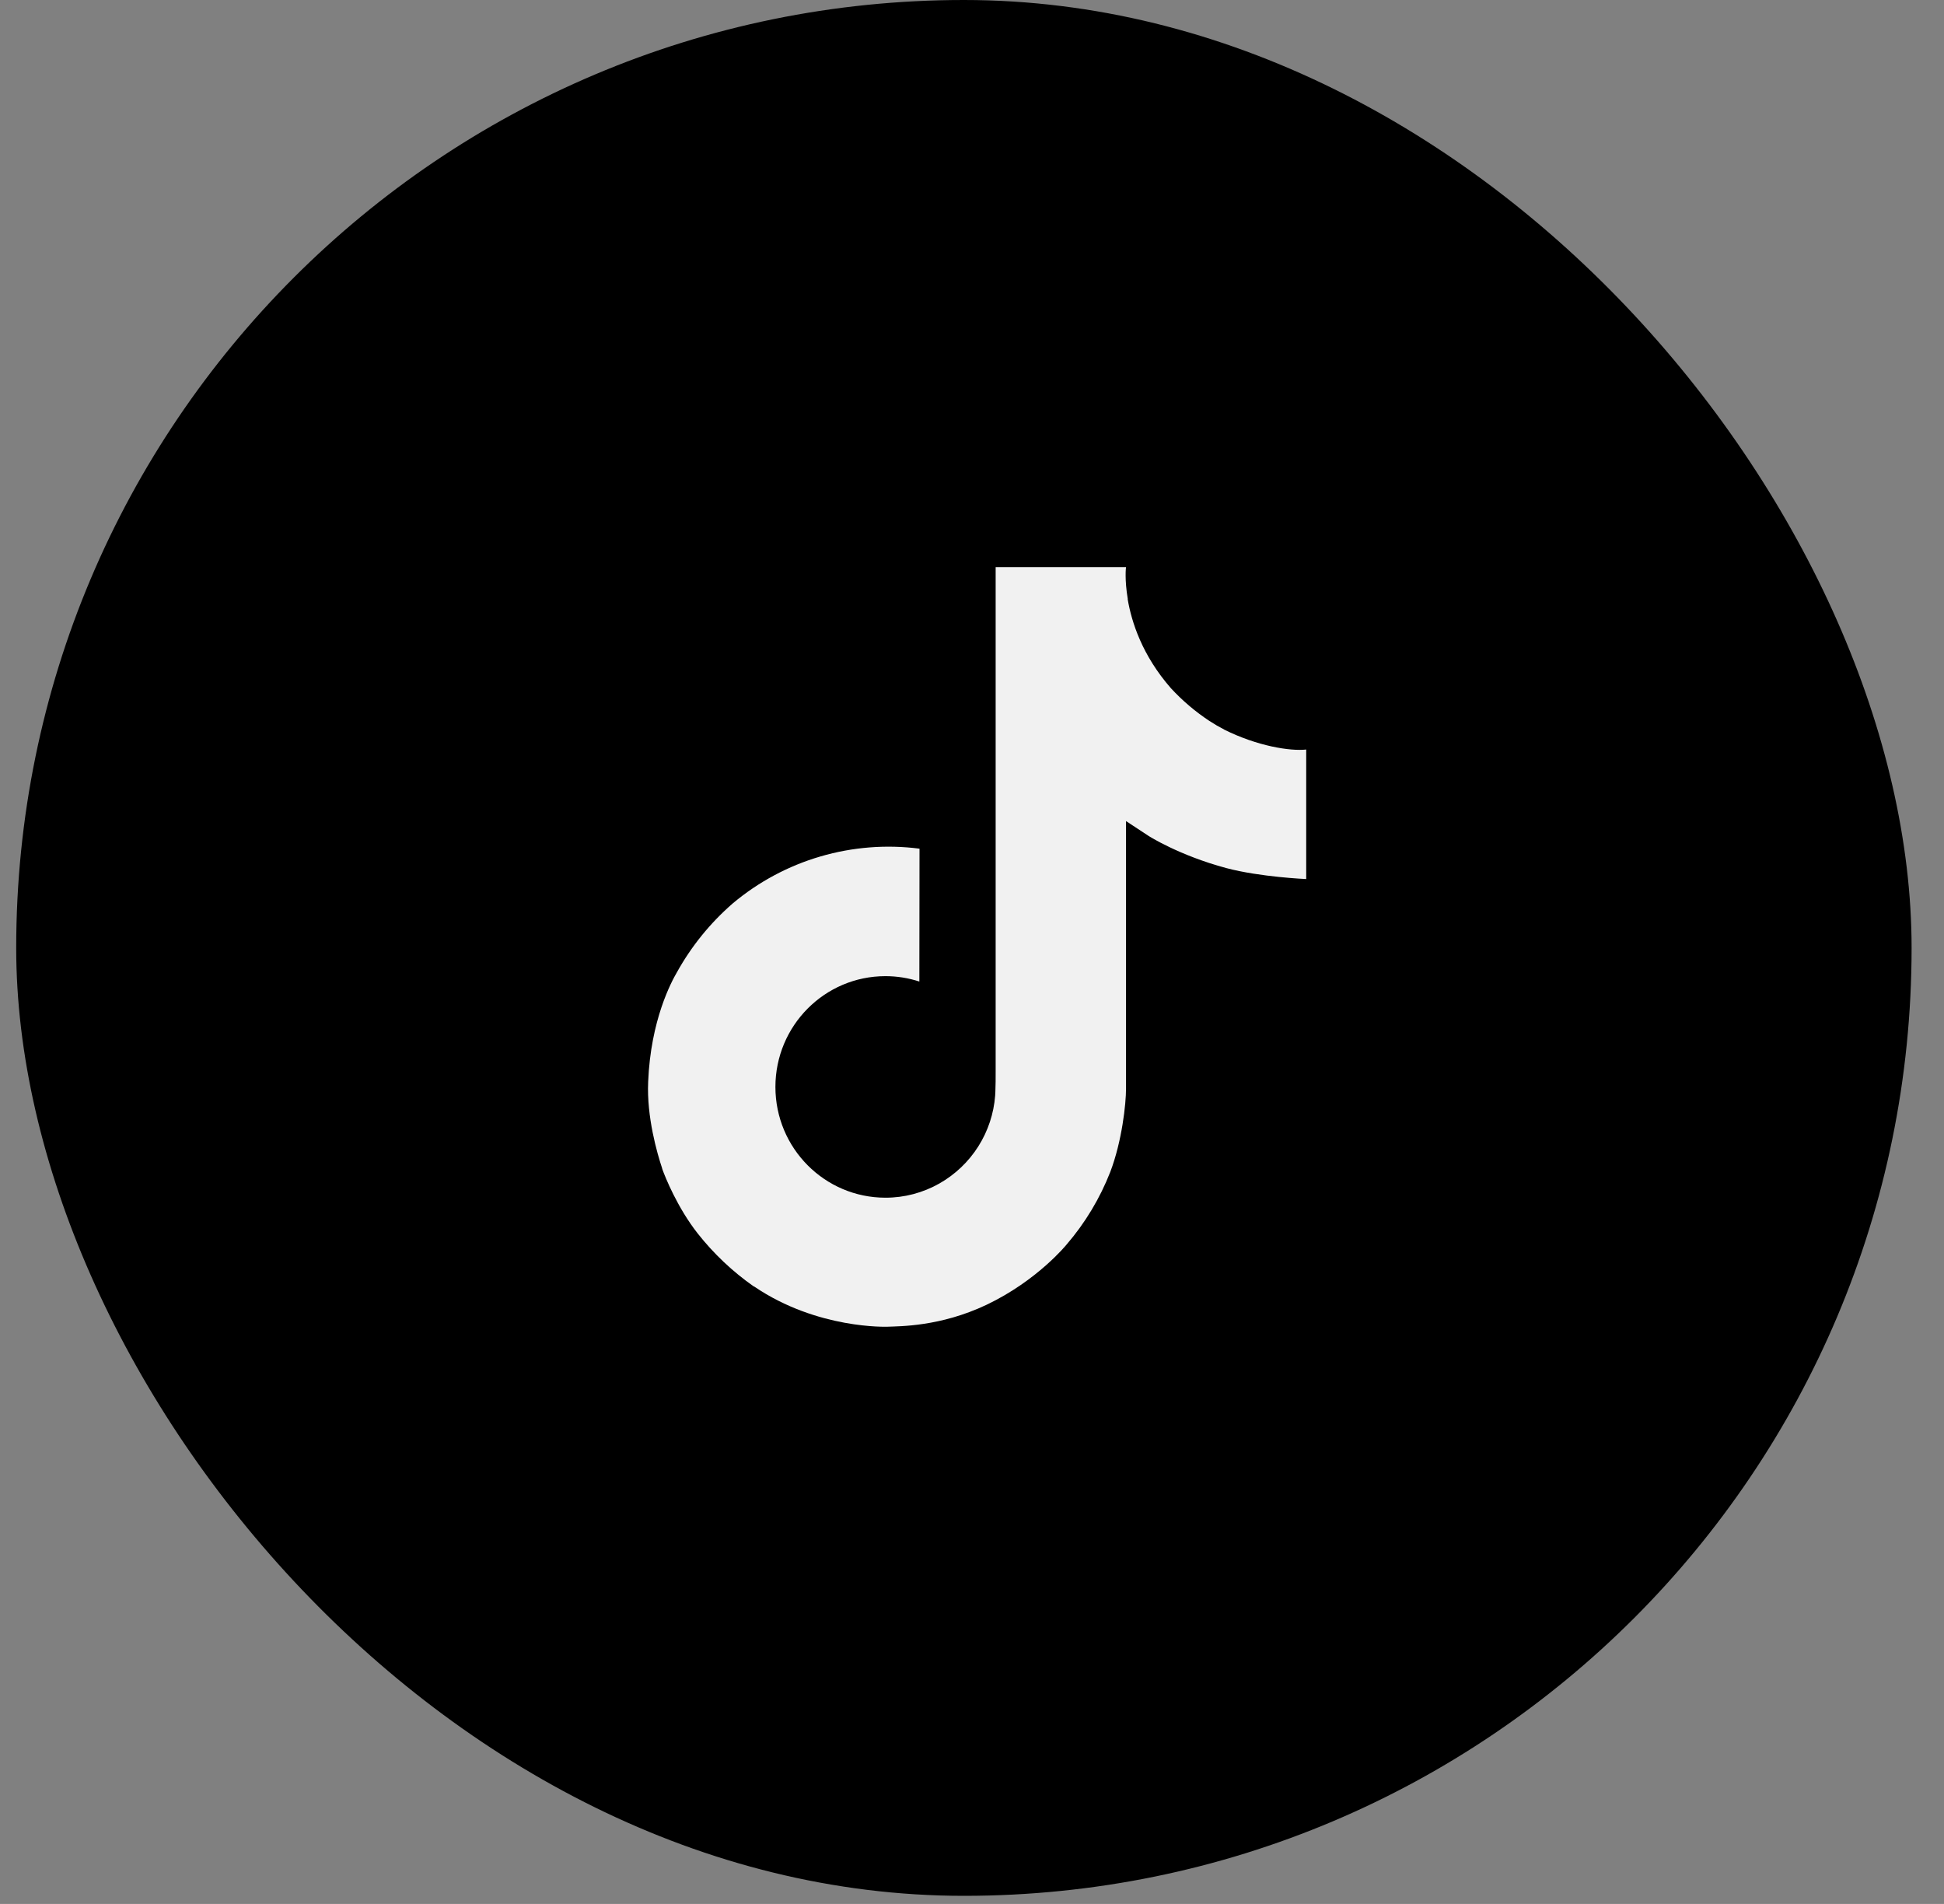 <svg width="48" height="47" viewBox="0 0 48 47" fill="none" xmlns="http://www.w3.org/2000/svg">
<rect x="0" y="0" width="48" height="47" fill="#808080" stroke="none"/>
<rect x="0.4" width="46.8" height="46.8" rx="23.4" fill="black"/>
<path d="M30.228 18.01C30.102 17.945 29.978 17.873 29.859 17.795C29.512 17.566 29.194 17.295 28.912 16.99C28.204 16.181 27.94 15.36 27.843 14.786H27.846C27.766 14.308 27.799 14 27.805 14H24.584V26.453C24.584 26.619 24.584 26.785 24.577 26.948C24.577 26.968 24.575 26.987 24.574 27.009C24.574 27.017 24.574 27.027 24.572 27.037V27.044C24.538 27.491 24.395 27.922 24.155 28.301C23.915 28.679 23.586 28.993 23.197 29.214C22.79 29.445 22.331 29.567 21.863 29.566C20.363 29.566 19.146 28.343 19.146 26.832C19.146 25.32 20.363 24.097 21.863 24.097C22.147 24.097 22.43 24.142 22.7 24.23L22.704 20.95C21.884 20.844 21.051 20.91 20.258 21.142C19.464 21.374 18.727 21.769 18.094 22.3C17.539 22.782 17.072 23.357 16.715 24C16.579 24.234 16.066 25.177 16.004 26.705C15.965 27.572 16.226 28.472 16.35 28.843V28.851C16.427 29.069 16.731 29.816 17.224 30.445C17.622 30.95 18.092 31.394 18.619 31.762V31.753L18.627 31.762C20.185 32.82 21.914 32.751 21.914 32.751C22.213 32.738 23.216 32.751 24.354 32.212C25.616 31.613 26.335 30.723 26.335 30.723C26.794 30.19 27.159 29.583 27.415 28.928C27.706 28.162 27.803 27.243 27.803 26.877V20.269C27.842 20.293 28.363 20.637 28.363 20.637C28.363 20.637 29.113 21.117 30.282 21.43C31.121 21.652 32.252 21.7 32.252 21.7V18.503C31.856 18.546 31.052 18.421 30.227 18.011" fill="#F1F1F1"/>
</svg>
